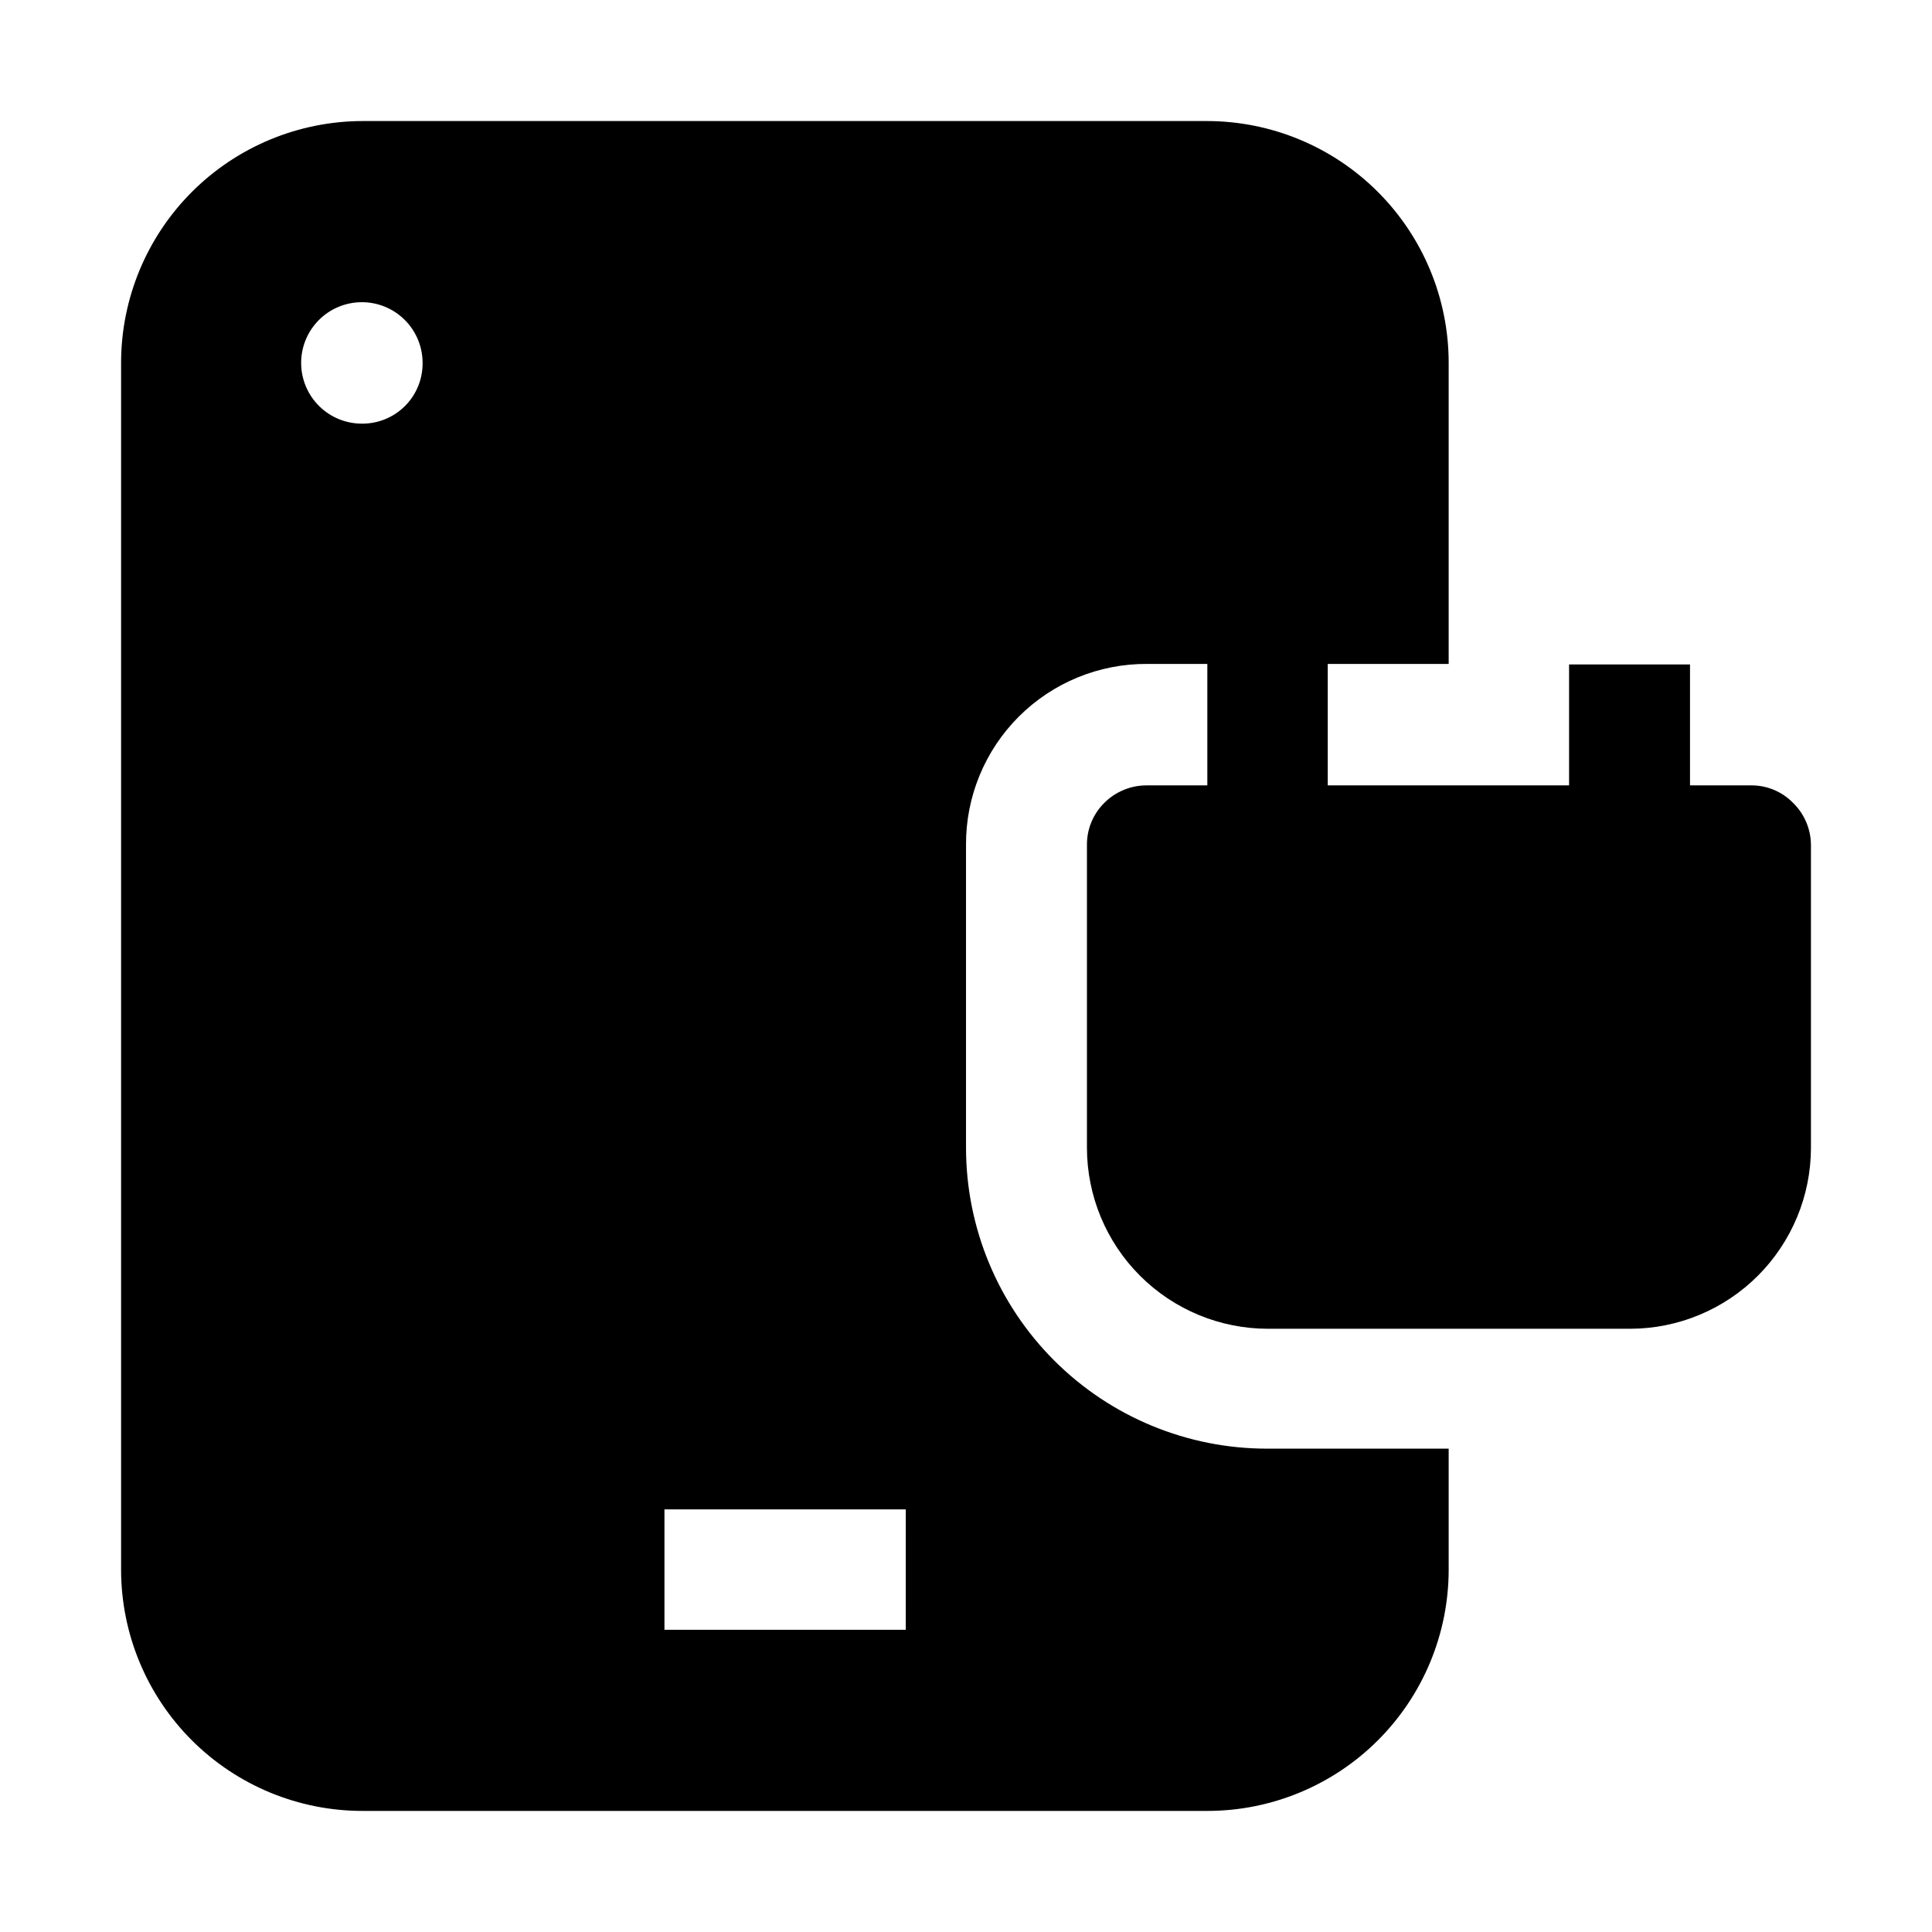 <?xml version="1.0" encoding="UTF-8"?>
<!-- Uploaded to: ICON Repo, www.svgrepo.com, Generator: ICON Repo Mixer Tools -->
<svg fill="#000000" width="800px" height="800px" version="1.1" viewBox="144 144 512 512" xmlns="http://www.w3.org/2000/svg">
 <path d="m619.16 356.75c-2.945-3.004-6.988-4.672-11.195-4.617h-16.094v-32.047h-32.051v32.047h-63.953v-32.188h32.047v-79.91c-0.035-16.949-6.785-33.195-18.773-45.184-11.984-11.984-28.23-18.734-45.184-18.773h-223.91c-16.949 0.039-33.195 6.789-45.184 18.773-11.984 11.988-18.734 28.234-18.773 45.184v320.06c0.039 16.938 6.793 33.168 18.781 45.133 11.992 11.965 28.238 18.684 45.176 18.684h223.91c16.938 0 33.184-6.719 45.176-18.684 11.988-11.965 18.746-28.195 18.781-45.133v-32.188h-48c-21.184 0.039-41.508-8.352-56.5-23.316-14.988-14.961-23.41-35.273-23.41-56.453v-80.191c-0.078-12.754 4.957-25.004 13.977-34.023 9.016-9.02 21.27-14.051 34.023-13.977h15.953v32.188h-15.953c-4.246-0.043-8.328 1.621-11.336 4.617-2.988 2.953-4.656 6.992-4.617 11.195v80.191c0 12.73 5.059 24.941 14.059 33.941 9.004 9.004 21.211 14.059 33.941 14.059h96.004c12.707-0.035 24.883-5.109 33.852-14.105 8.973-9 14.012-21.188 14.012-33.895v-80.191c-0.016-4.219-1.73-8.254-4.758-11.195zm-379.12-100.48c-4.269 0.035-8.375-1.625-11.422-4.617-3.043-2.988-4.773-7.07-4.812-11.336-0.035-4.269 1.625-8.379 4.617-11.422 2.992-3.043 7.07-4.773 11.336-4.812 4.269-0.035 8.379 1.621 11.422 4.613 3.043 2.992 4.777 7.07 4.812 11.34 0.074 4.281-1.57 8.41-4.57 11.461-3 3.055-7.102 4.773-11.383 4.773zm144 319.64h-63.953v-31.906h63.957z"/>
</svg>